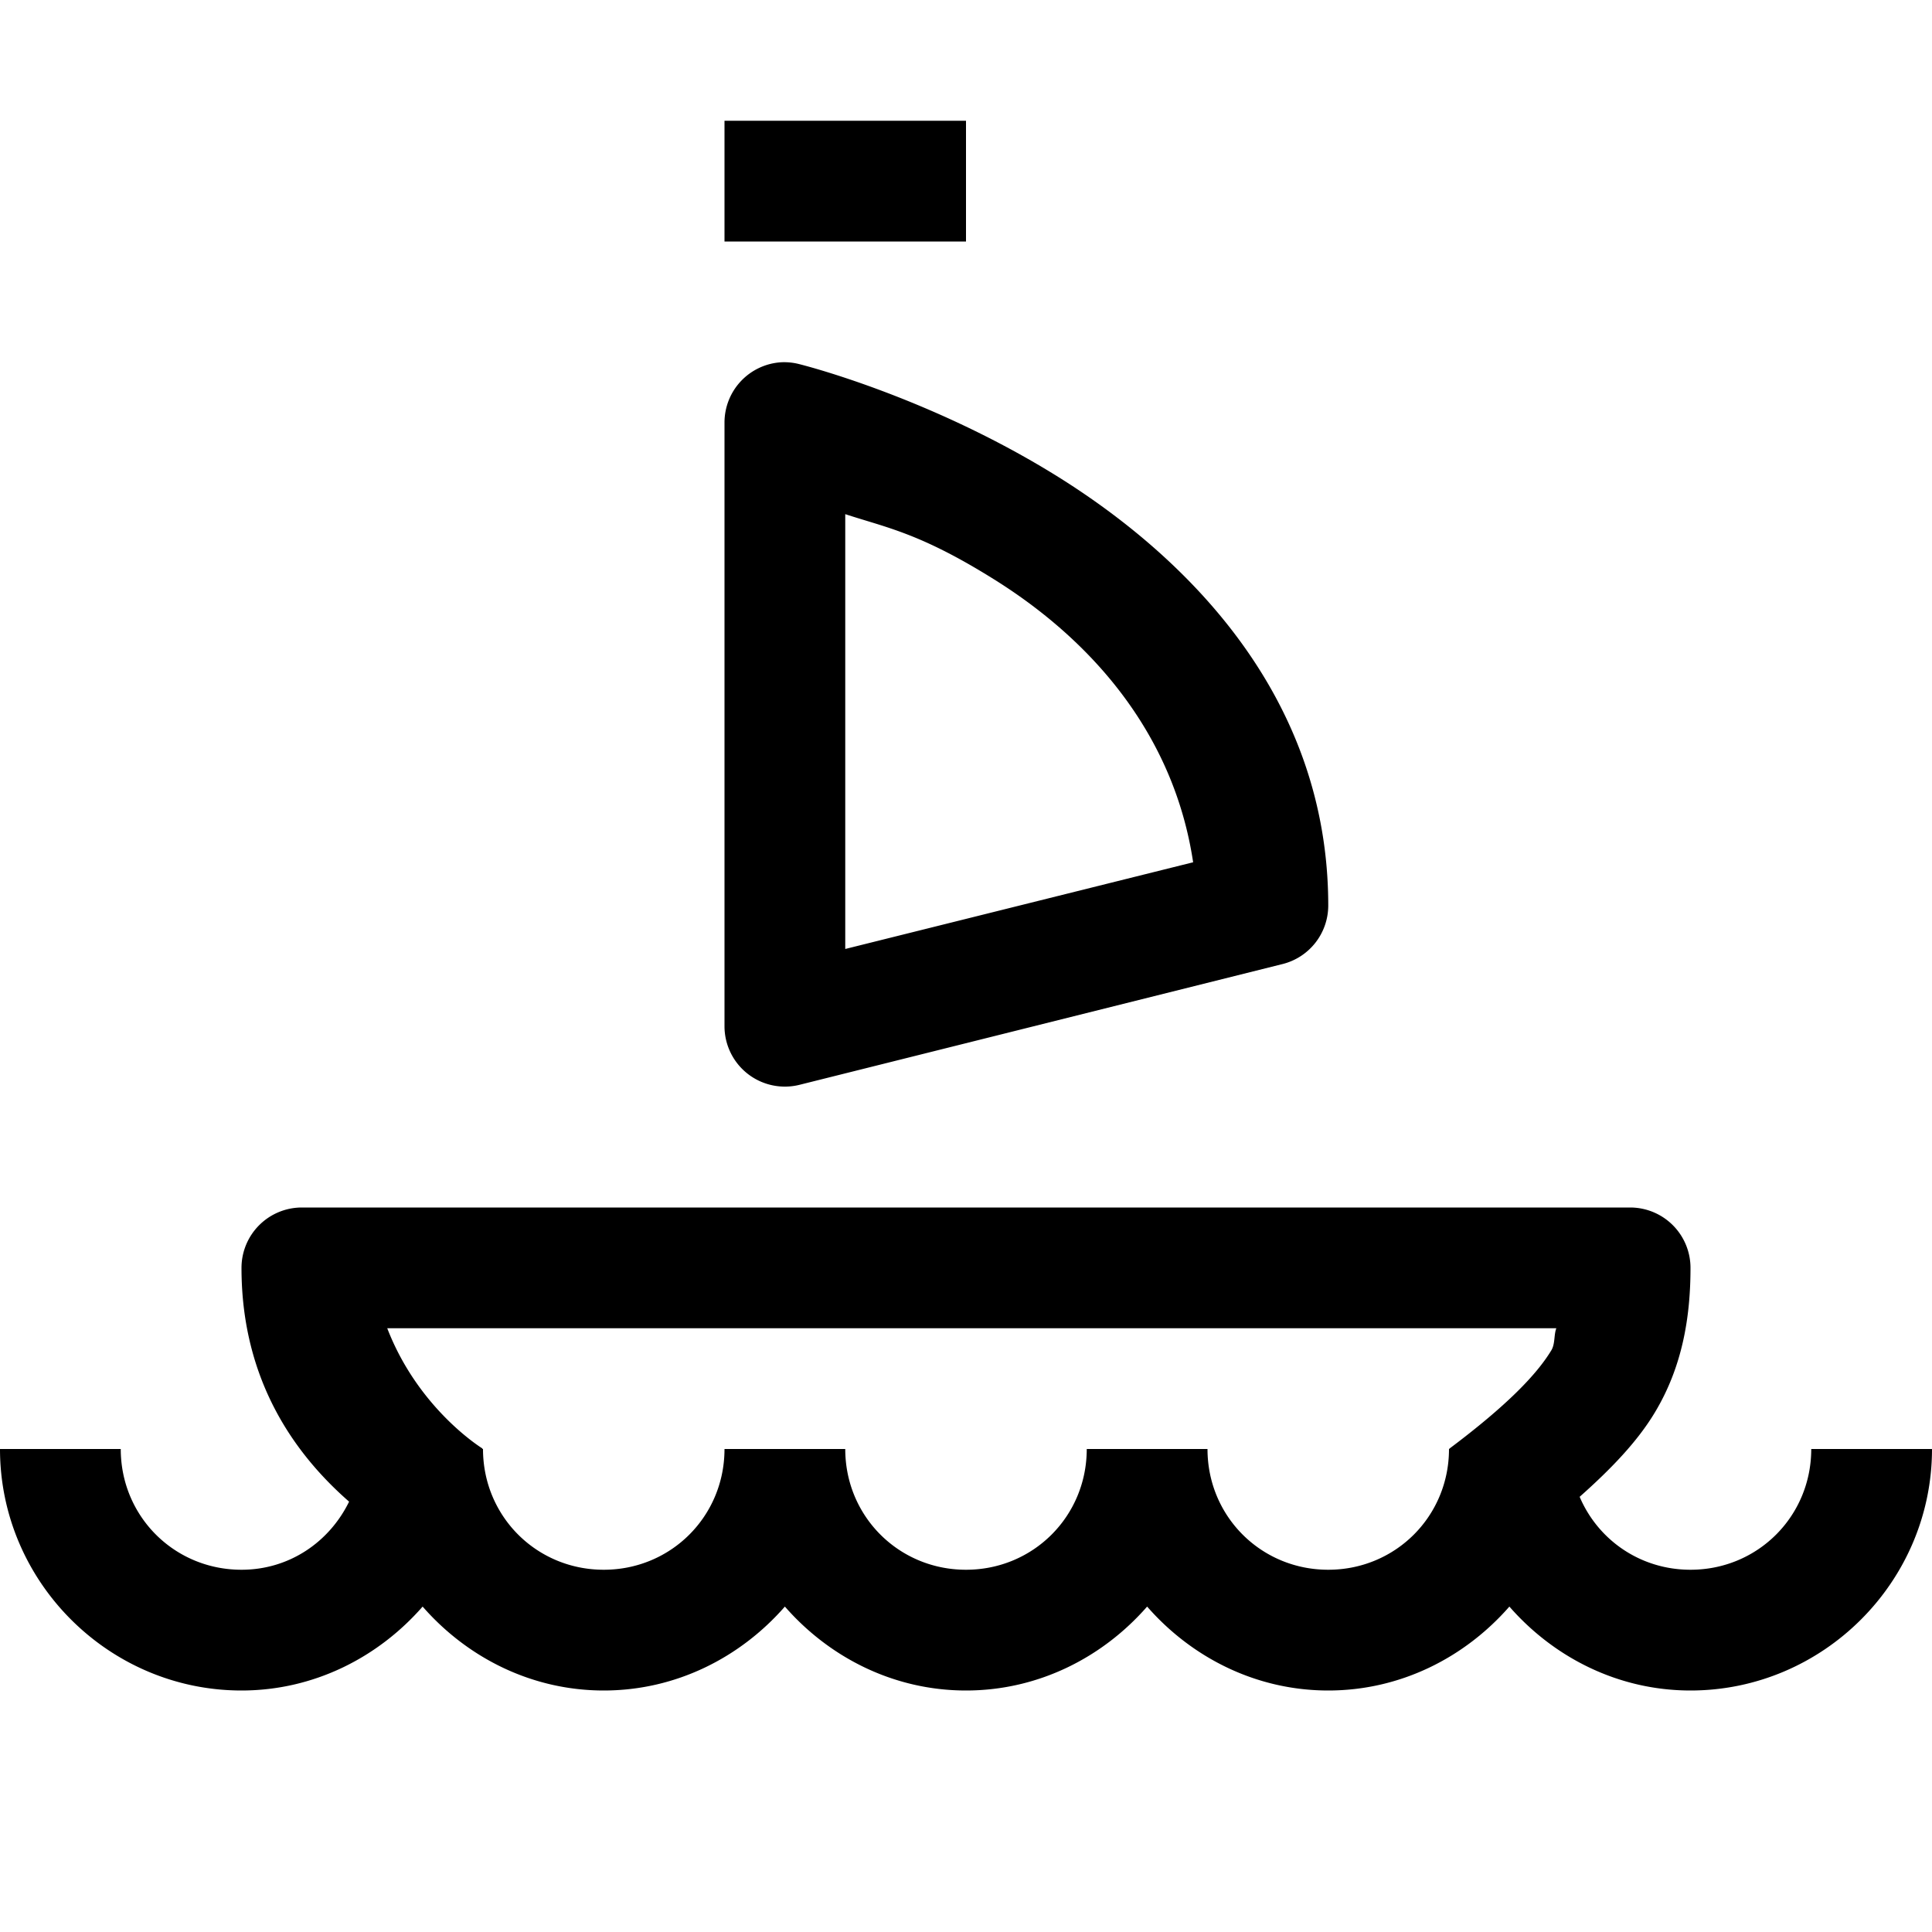 <svg fill="#000000" xmlns="http://www.w3.org/2000/svg"  viewBox="0 0 16 16" width="96px" height="96px"><path d="M 6 1 L 6 2 L 8 2 L 8 1 L 6 1 z M 6.473 3 A 0.5 0.5 0 0 0 6 3.5 L 6 8.5 A 0.5 0.5 0 0 0 6.621 8.984 L 10.621 7.984 A 0.5 0.5 0 0 0 11 7.5 C 11 5.778 9.842 4.624 8.766 3.951 C 7.689 3.279 6.621 3.016 6.621 3.016 A 0.5 0.5 0 0 0 6.473 3 z M 7 4.258 C 7.345 4.371 7.62 4.415 8.234 4.799 C 9.055 5.312 9.723 6.089 9.881 7.141 L 7 7.859 L 7 4.258 z M 2.5 10 A 0.5 0.5 0 0 0 2 10.5 C 2 11.444 2.454 12.054 2.891 12.436 C 2.729 12.768 2.398 13 2 13 C 1.443 13 1 12.557 1 12 L 0 12 C 0 13.099 0.901 14 2 14 C 2.599 14 3.132 13.726 3.5 13.305 C 3.868 13.726 4.401 14 5 14 C 5.599 14 6.132 13.726 6.5 13.305 C 6.868 13.726 7.401 14 8 14 C 8.599 14 9.132 13.726 9.5 13.305 C 9.868 13.726 10.401 14 11 14 C 11.599 14 12.132 13.726 12.5 13.305 C 12.868 13.726 13.401 14 14 14 C 15.099 14 16 13.099 16 12 L 15 12 C 15 12.557 14.557 13 14 13 C 13.584 13 13.234 12.753 13.082 12.396 C 13.341 12.166 13.56 11.939 13.705 11.697 C 13.933 11.318 14 10.907 14 10.5 A 0.5 0.5 0 0 0 13.5 10 L 2.5 10 z M 3.207 11 L 12.889 11 C 12.868 11.052 12.88 11.128 12.848 11.182 C 12.726 11.384 12.478 11.641 12.002 11.998 L 12.004 12 L 12 12 C 12 12.557 11.557 13 11 13 C 10.443 13 10 12.557 10 12 L 9 12 C 9 12.557 8.557 13 8 13 C 7.443 13 7 12.557 7 12 L 6 12 C 6 12.557 5.557 13 5 13 C 4.443 13 4 12.557 4 12 L 3.994 12 L 3.996 11.996 C 3.996 11.996 3.467 11.674 3.207 11 z"/></svg>